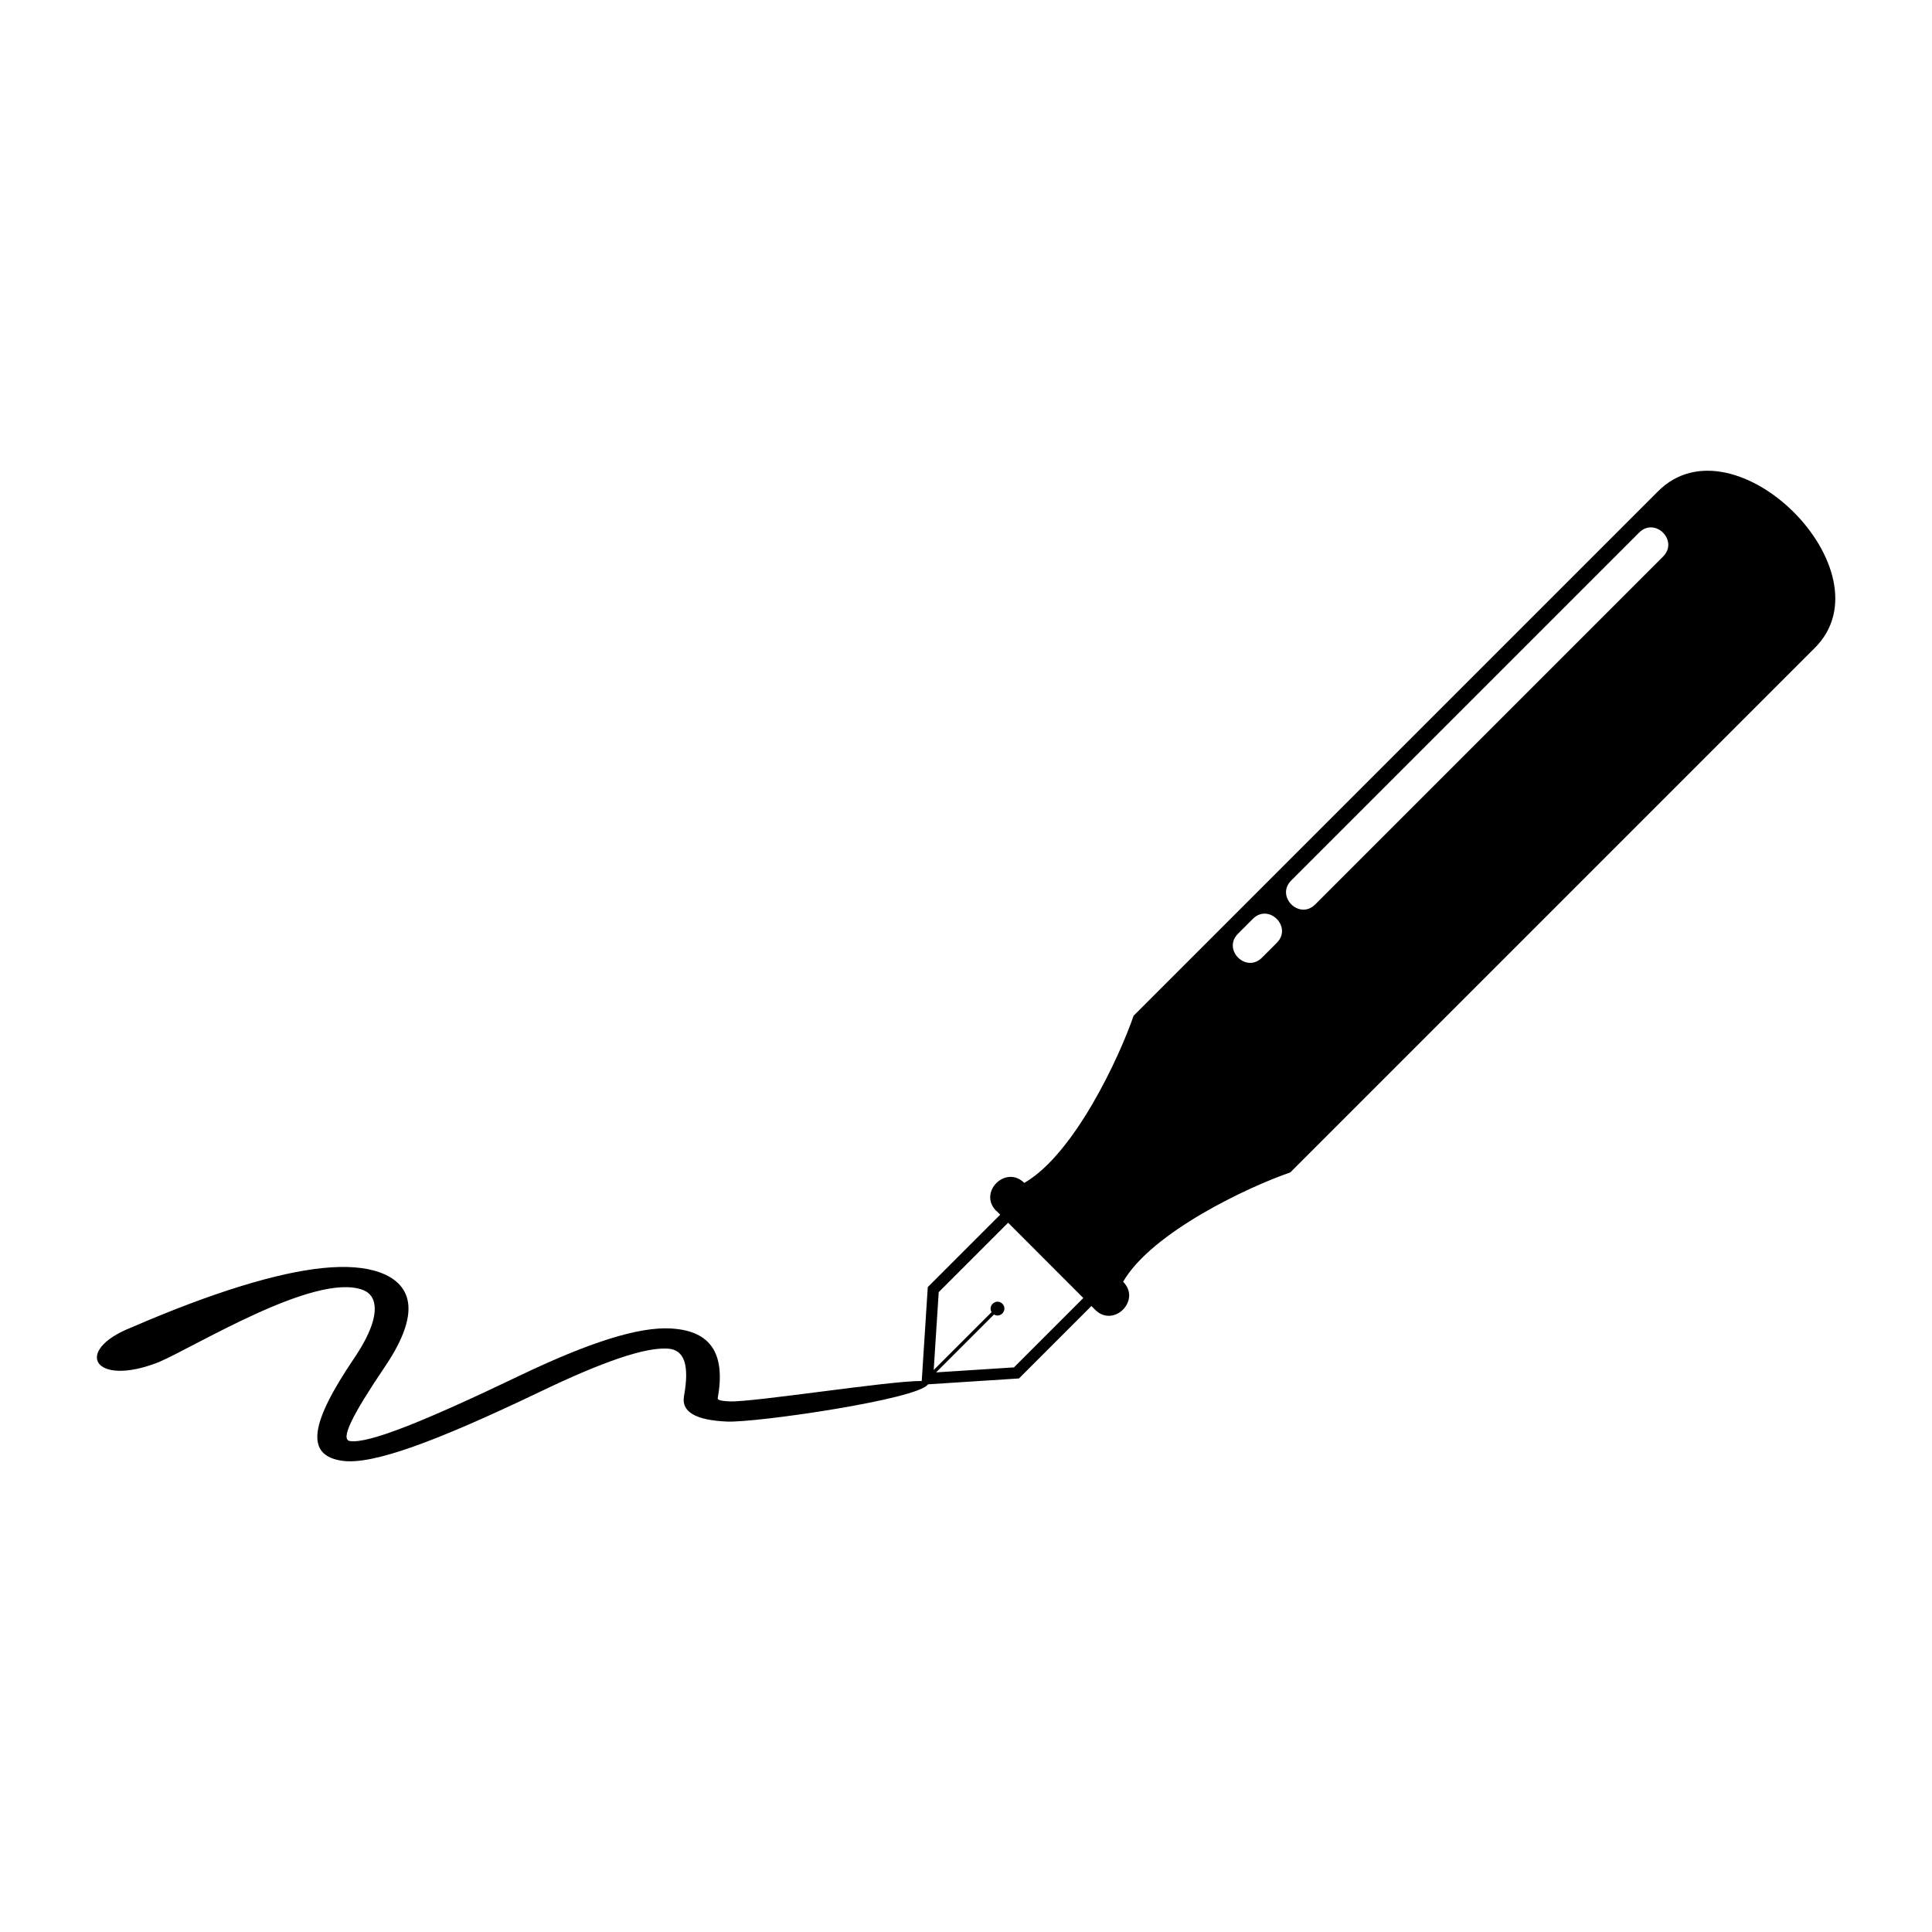 <?xml version="1.0" encoding="UTF-8"?>
<!-- Uploaded to: ICON Repo, www.svgrepo.com, Generator: ICON Repo Mixer Tools -->
<svg fill="#000000" width="800px" height="800px" version="1.1" viewBox="144 144 512 512" xmlns="http://www.w3.org/2000/svg">
 <path d="m408.02 464.91c-4.898-4.898 2.508-12.316 7.422-7.422 13.348-7.707 25.242-33.449 28.973-44.301l139.02-139.02c20.238-20.238 61.758 21.281 41.52 41.52l-139.02 139.02c-10.867 3.719-36.668 15.766-44.301 28.973 4.898 4.898-2.523 12.316-7.406 7.422l-0.996-0.996-19.195 19.195-24.109 1.559c-2.555 3.961-45.418 10.188-53.203 9.871-8.418-0.348-12.199-2.602-11.457-6.742 1.48-8.207 0.121-12.316-4.277-12.59-6.168-0.395-17.383 3.523-33.902 11.441-27.477 13.164-44.227 19.363-52.25 18.305-10.277-1.375-8.434-10.277 2.949-27.102 4.367-6.453 6.137-11.473 5.336-14.859-0.395-1.648-1.422-2.797-3.098-3.387-12.605-4.535-43.863 14.812-53.898 19.164-17.246 6.816-22.883-2.977-7.406-9.129 22.023-9.539 38.996-14.586 50.754-15.781 6.273-0.648 11.352-0.227 15.176 1.148 4.109 1.48 6.559 3.93 7.344 7.254 1.012 4.293-0.938 10.246-5.894 17.594-8.734 12.922-12.062 19.496-9.324 19.859 4.988 0.664 19.484-5.152 44.723-17.246 18.426-8.828 31.742-13.148 40.461-12.59 10.473 0.664 14.359 6.695 12.242 18.484-0.09 0.469 0.953 0.742 3.144 0.832 6.242 0.258 42.426-5.488 50.922-5.41l1.602-24.879 19.195-19.195-0.996-0.996zm23.066 23.066-19.922-19.938-18.395 18.395-1.328 20.633 15.34-15.34c-1.09-1.812 1.344-3.734 2.856-2.223 1.512 1.512-0.406 3.945-2.223 2.856l-15.34 15.34 20.633-1.328 18.395-18.395zm153.65-196.49-92.199 92.199c-4.203 4.203-10.551-2.144-6.348-6.348l92.199-92.199c4.203-4.203 10.551 2.144 6.348 6.348zm-102.36 102.36-3.945 3.945c-4.203 4.203-10.551-2.144-6.348-6.348l3.945-3.945c4.203-4.203 10.535 2.16 6.348 6.348z" fill-rule="evenodd"/>
</svg>